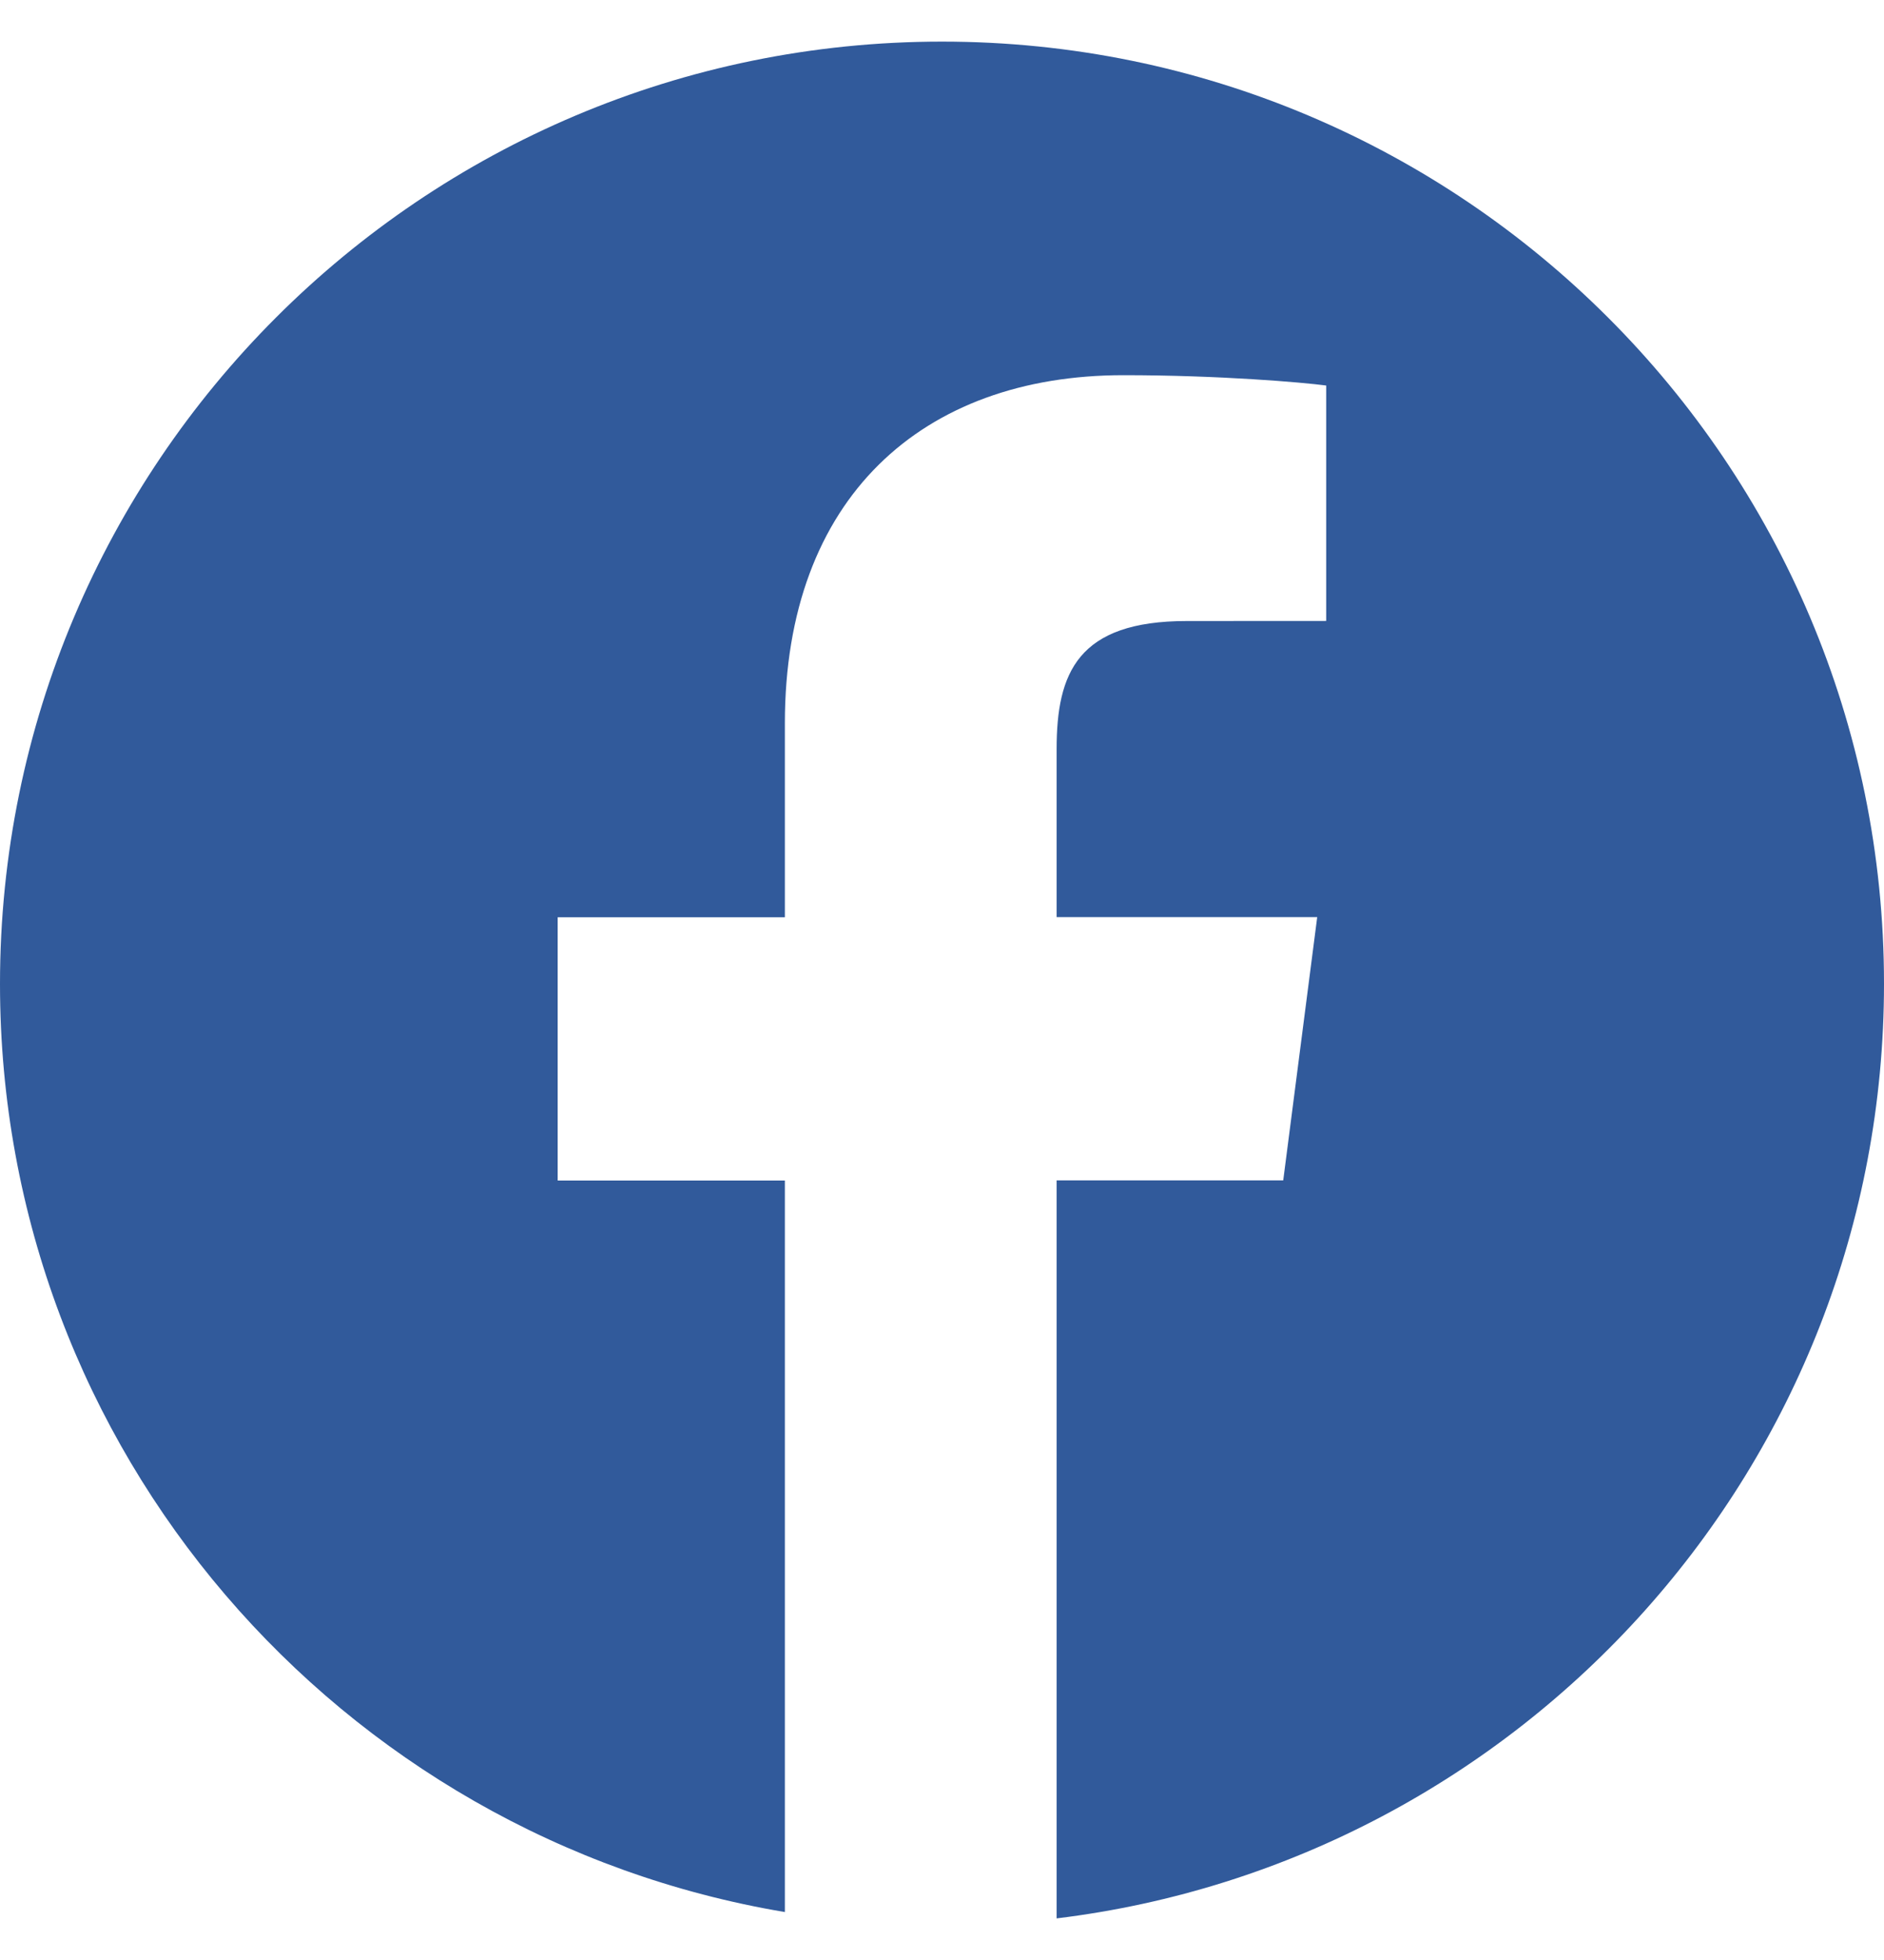 <?xml version="1.0" encoding="UTF-8"?> <svg xmlns="http://www.w3.org/2000/svg" width="25" height="26" viewBox="0 0 25 26" fill="none"><path d="M12.5 0.552C5.597 0.552 0 6.149 0 13.052C0 19.244 4.507 24.372 10.415 25.364V15.66H7.4V12.168H10.415V9.593C10.415 6.605 12.24 4.977 14.906 4.977C16.183 4.977 17.28 5.072 17.598 5.114V8.237L15.749 8.238C14.3 8.238 14.021 8.926 14.021 9.937V12.166H17.479L17.028 15.658H14.021V25.448C20.205 24.695 25 19.437 25 13.049C25 6.149 19.404 0.552 12.5 0.552Z" fill="#315A9B"></path></svg> 